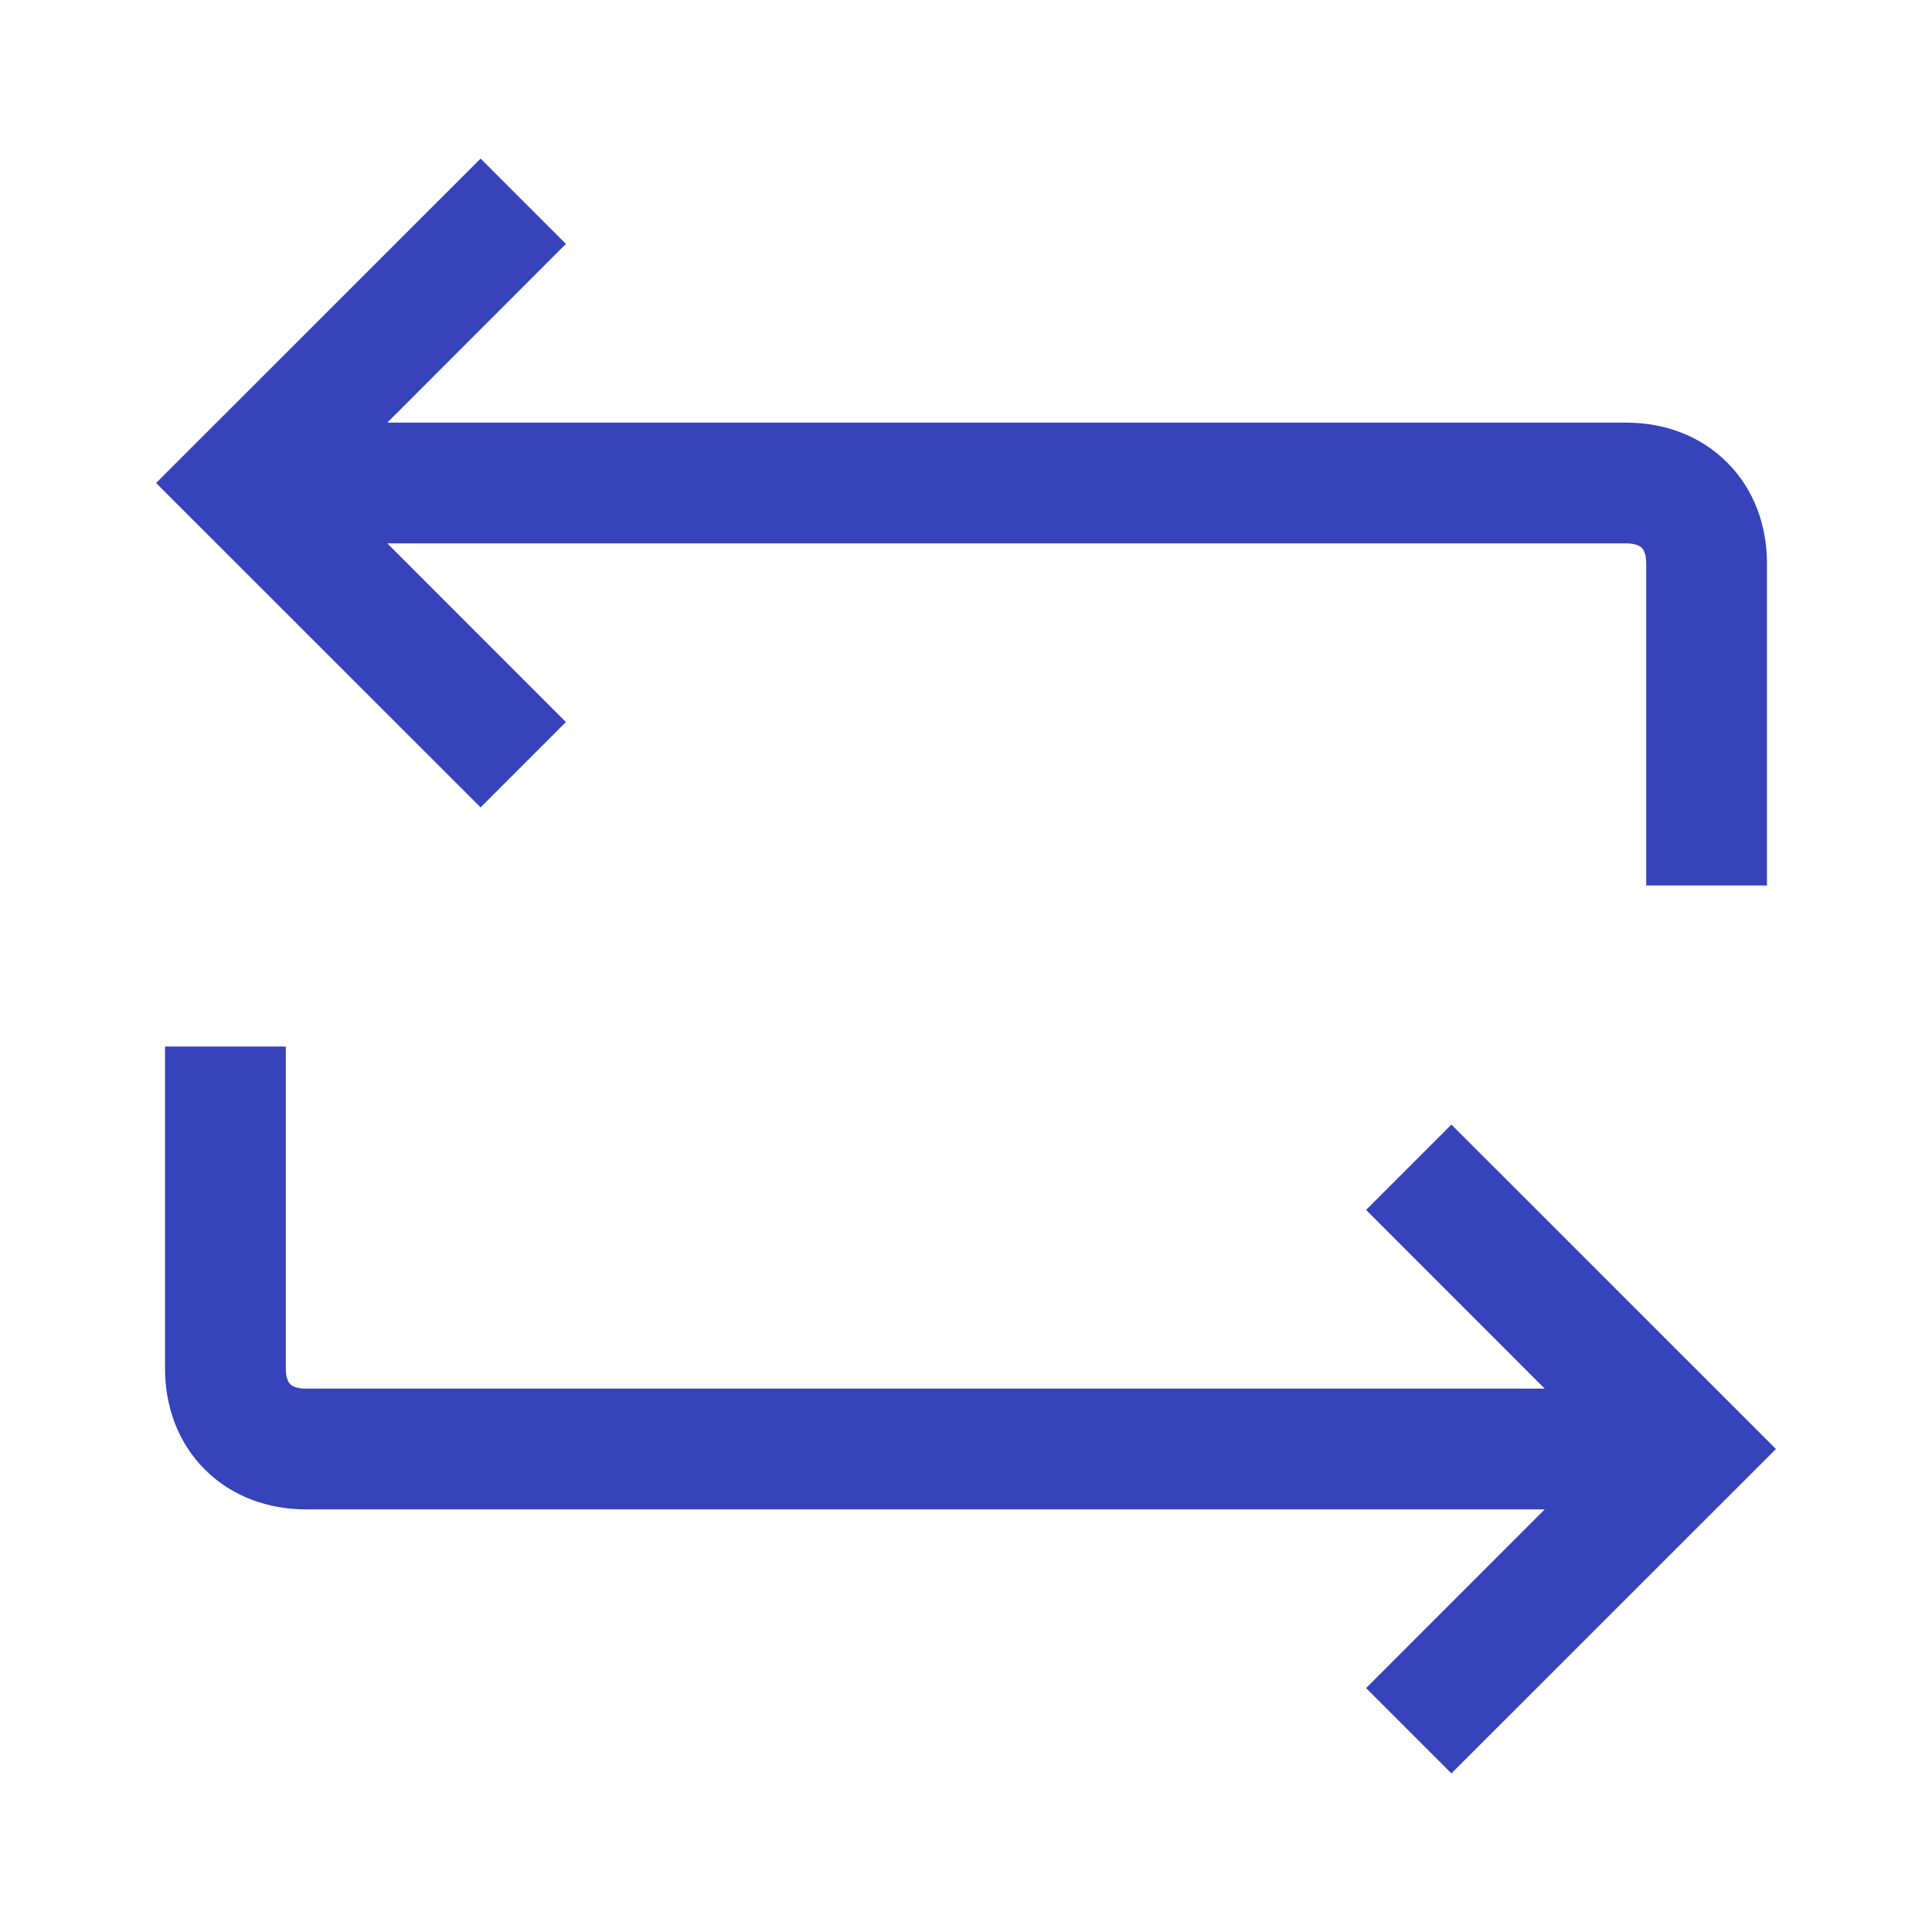 <svg width="24" height="24" viewBox="0 0 24 24" fill="none" xmlns="http://www.w3.org/2000/svg">
<path fill-rule="evenodd" clip-rule="evenodd" d="M5.97 1.97L7.03 3.03L4.811 5.25H20.2C20.671 5.25 21.121 5.41 21.455 5.745C21.79 6.079 21.95 6.53 21.95 7V11H20.45V7C20.45 6.87 20.41 6.821 20.395 6.805C20.379 6.79 20.33 6.75 20.2 6.75H4.811L7.03 8.97L5.97 10.03L1.939 6L5.97 1.97ZM18.03 13.97L22.061 18L18.03 22.03L16.97 20.97L19.189 18.75H3.8C3.33 18.75 2.879 18.59 2.545 18.255C2.21 17.921 2.05 17.471 2.05 17V13H3.55V17C3.55 17.13 3.59 17.179 3.605 17.195C3.621 17.21 3.671 17.25 3.8 17.25H19.189L16.97 15.03L18.03 13.97Z" fill="#3643BA"/>
</svg>
